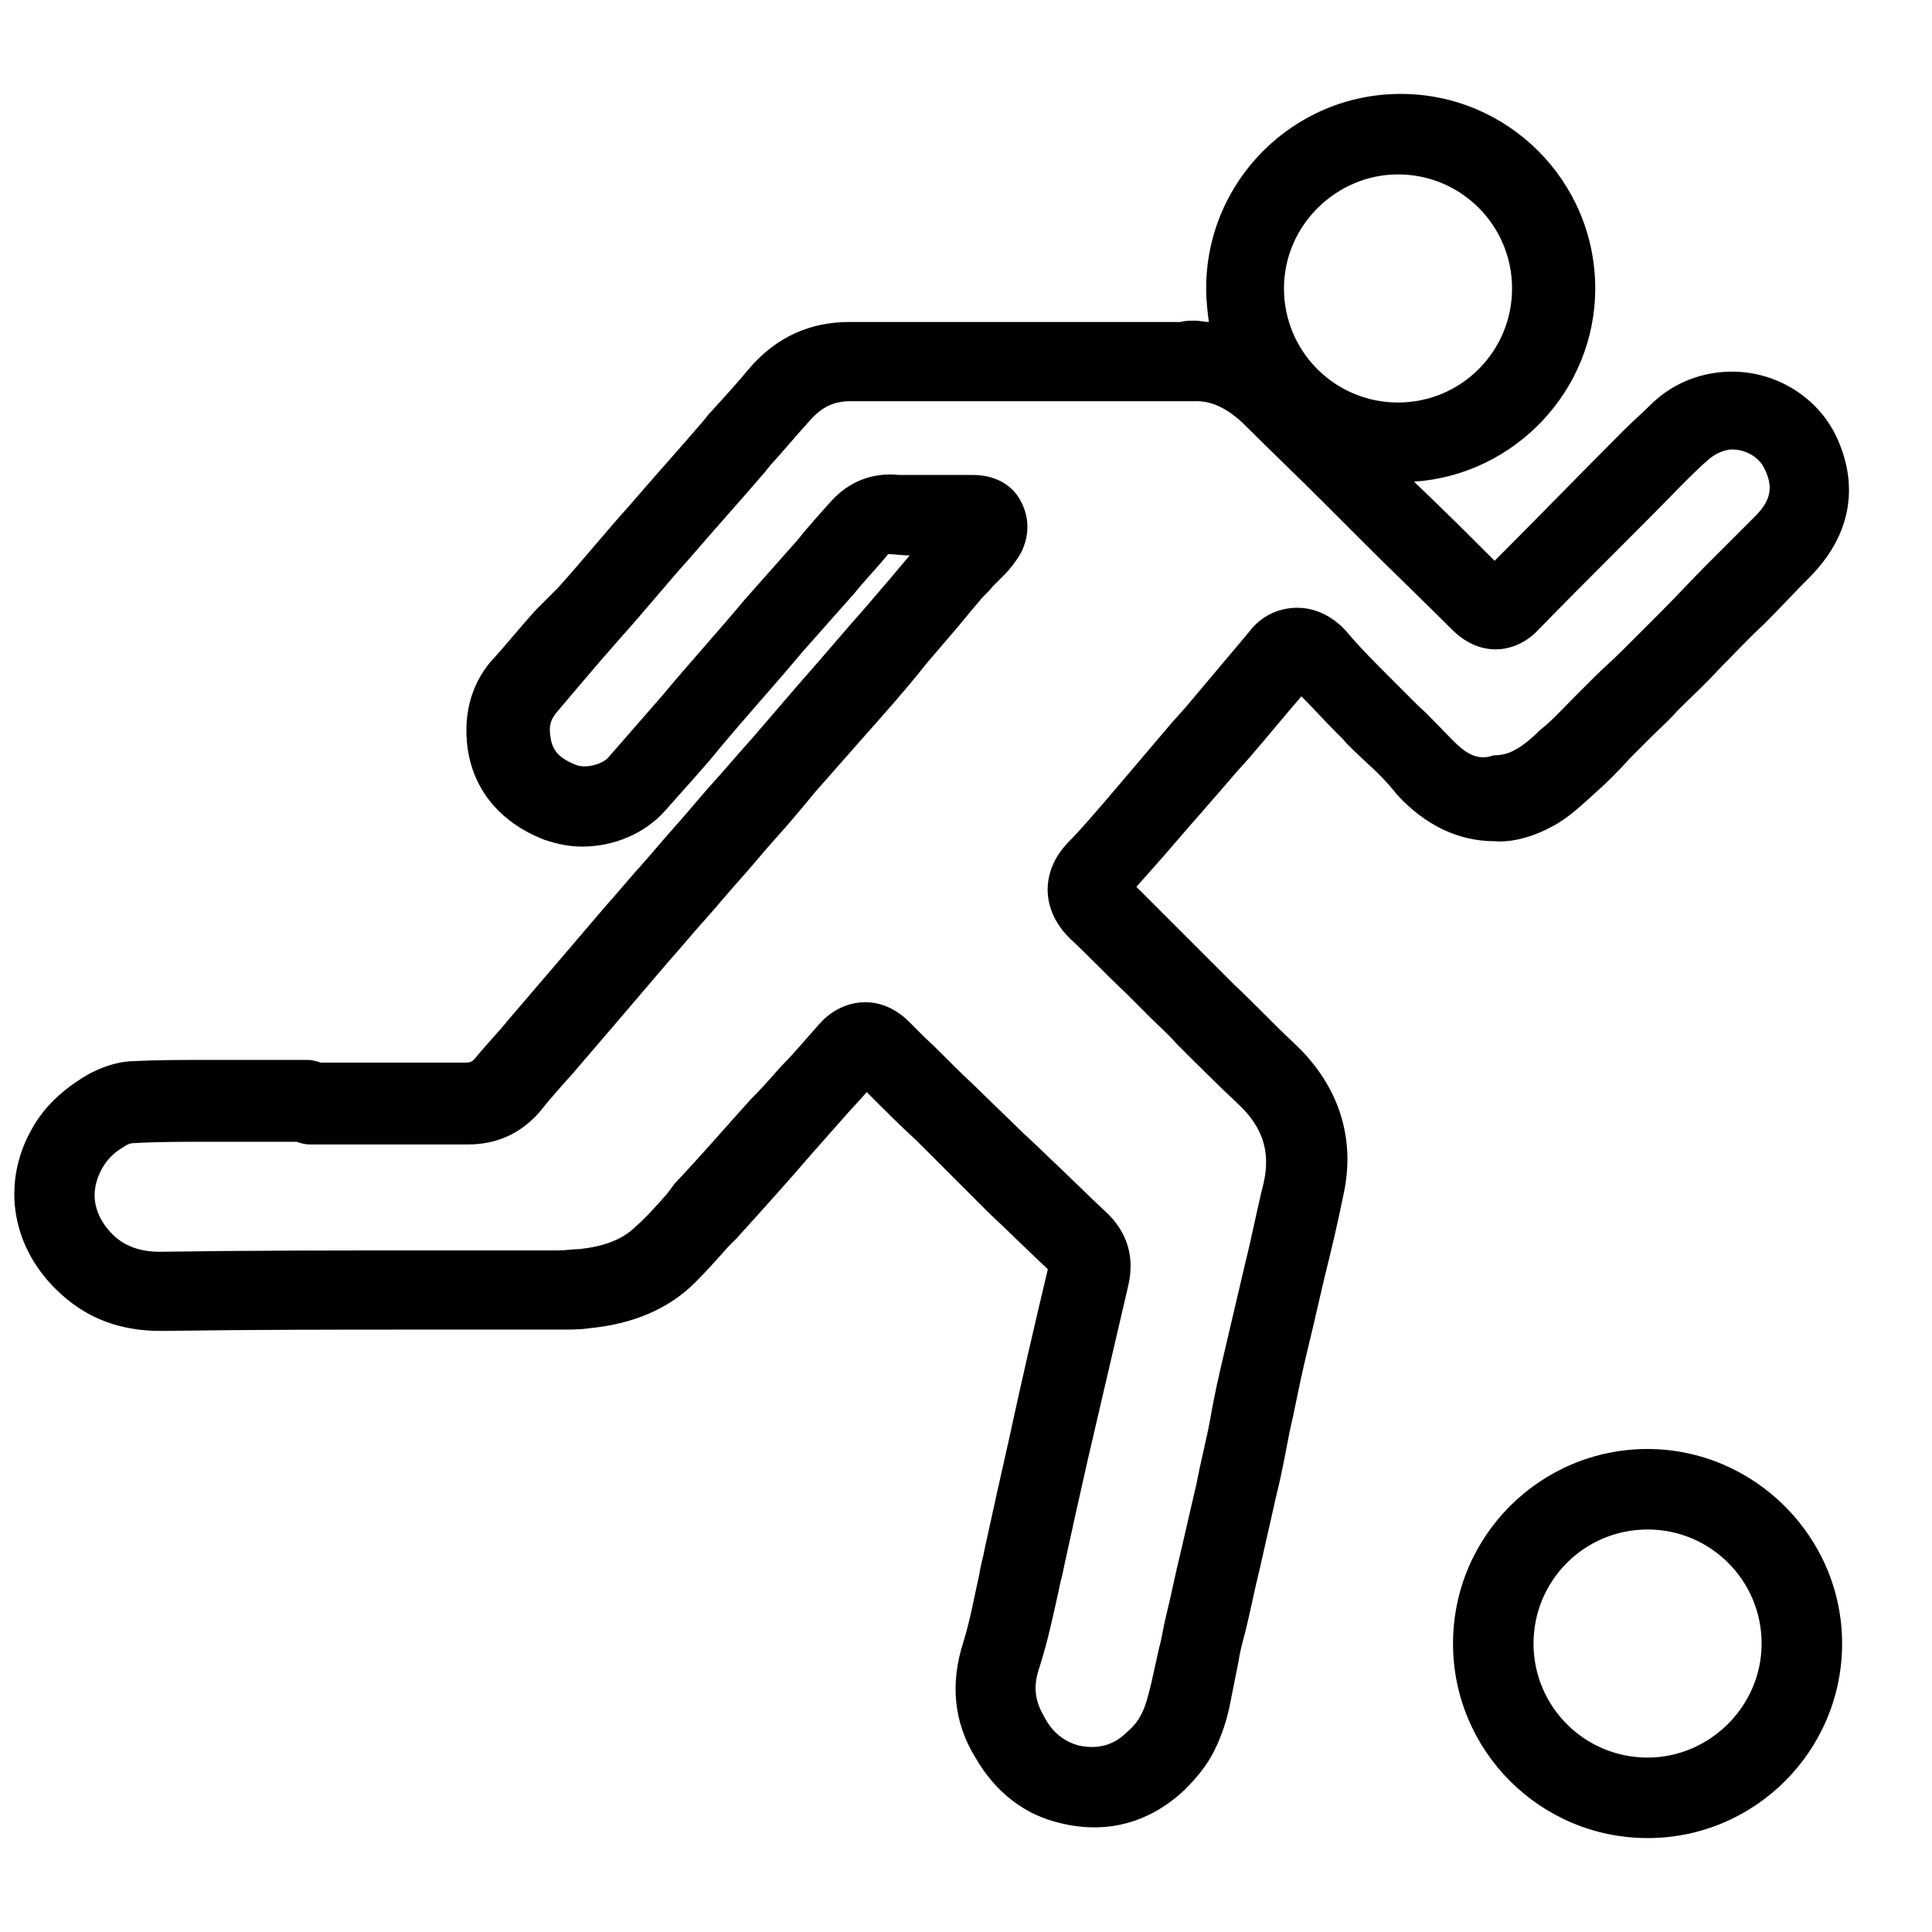 <?xml version="1.0" encoding="utf-8"?>
<!-- Generator: Adobe Illustrator 22.0.0, SVG Export Plug-In . SVG Version: 6.00 Build 0)  -->
<svg version="1.1" id="icon-bowling-line" xmlns="http://www.w3.org/2000/svg" xmlns:xlink="http://www.w3.org/1999/xlink" x="0px"
	 y="0px" viewBox="0 0 144 144" style="enable-background:new 0 0 144 144;" xml:space="preserve">
<g>
	<path d="M115.7,61.6c1.3-0.7,2.3-1.7,3.2-2.5c0.9-0.8,1.8-1.7,2.6-2.6c0.5-0.5,1-1,1.5-1.5c0.7-0.7,1.4-1.3,2-2c1-1,2.1-2,3.1-3.1
		c1.1-1.1,2.2-2.3,3.4-3.4c1.2-1.2,2.3-2.4,3.5-3.6c2.9-3,3.6-6.6,1.9-10.3c-1.4-3-4.5-4.9-7.8-4.9c-2.2,0-4.3,0.8-5.9,2.3
		c-0.7,0.7-1.5,1.4-2.2,2.1c-3.2,3.2-6.4,6.5-9.6,9.7c-1.9-1.9-3.8-3.8-5.8-5.7c-0.1-0.1-0.2-0.2-0.2-0.2
		c7.5-0.5,13.5-6.8,13.5-14.4c0-8-6.5-14.5-14.5-14.5s-14.5,6.5-14.5,14.5c0,0.9,0.1,1.7,0.2,2.5c-0.3,0-0.7-0.1-1-0.1
		c-0.4,0-0.8,0-1.1,0.1l-6.7,0c-6,0-12,0-18,0c-2.9,0-5.4,1.1-7.4,3.4c-1,1.2-2,2.3-3.1,3.5l-0.4,0.5c-1.8,2.1-3.7,4.2-5.5,6.3
		c-1.8,2-3.5,4.1-5.3,6.1L40,45.4c-1.2,1.3-2.3,2.7-3.5,4c-1.3,1.6-1.9,3.6-1.7,5.9c0.3,3.4,2.4,6,5.8,7.3c0.9,0.3,1.8,0.5,2.8,0.5
		c2.4,0,4.7-1,6.2-2.7c1.4-1.6,2.8-3.1,4.1-4.7c2-2.4,4.1-4.7,6.1-7.1l3.9-4.4c0.8-1,1.7-1.9,2.5-2.9c0.5,0,1,0.1,1.6,0.1
		c-0.5,0.6-1.1,1.3-1.6,1.9c-0.6,0.7-1.2,1.4-1.8,2.1c-1.6,1.8-3.1,3.6-4.7,5.4l-3.7,4.3c-1,1.1-2,2.3-3,3.4c-0.9,1-1.7,2-2.6,3
		c-0.9,1-1.8,2.1-2.7,3.1c-0.9,1-1.8,2.1-2.7,3.1c-1.2,1.4-2.3,2.7-3.5,4.1l-3.6,4.2c-0.8,1-1.7,1.9-2.5,2.9
		c-0.2,0.2-0.3,0.3-0.7,0.3h0c-1.8,0-3.6,0-5.3,0l-5.5,0c-0.3-0.1-0.6-0.2-1-0.2l-3.8,0c-0.8,0-1.7,0-2.5,0l-1,0
		c-1.9,0-3.9,0-5.9,0.1c-1.4,0.1-2.7,0.7-3.5,1.2c-1.6,1-2.9,2.2-3.8,3.8C0,88.3,0.9,93.2,4.6,96.5c2,1.8,4.4,2.7,7.4,2.7l0.2,0
		c6.5-0.1,13.1-0.1,19.6-0.1l7.7,0c0.4,0,0.7,0,1.1,0c0.4,0,0.8,0,1.1,0c0.9,0,1.6,0,2.2-0.1c3.2-0.3,5.9-1.4,7.9-3.4
		c0.9-0.9,1.7-1.8,2.5-2.7l0.6-0.6c1.9-2.1,3.8-4.2,5.6-6.3c0.8-0.9,1.5-1.7,2.3-2.6c0.6-0.7,1.2-1.3,1.8-2c0.1,0.1,0.1,0.1,0.2,0.2
		c1.2,1.2,2.3,2.3,3.5,3.4l3.3,3.3c0.7,0.7,1.4,1.4,2.1,2.1c1.5,1.4,2.9,2.8,4.4,4.2c-1,4.2-2,8.5-2.9,12.7c-0.3,1.3-0.6,2.7-0.9,4
		c-0.3,1.4-0.6,2.7-0.9,4.1c-0.1,0.6-0.3,1.2-0.4,1.9c-0.4,1.8-0.7,3.5-1.2,5.1c-1,3.1-0.7,6,0.9,8.6c1.5,2.6,3.7,4.3,6.4,4.9
		c0.8,0.2,1.7,0.3,2.5,0.3c2.5,0,4.8-1,6.7-2.8c1-1,1.7-1.9,2.2-2.9c0.6-1.2,1-2.5,1.2-3.6c0.2-1,0.4-2,0.6-3
		c0.1-0.7,0.3-1.5,0.5-2.2c0.4-1.6,0.7-3.2,1.1-4.8c0.4-1.8,0.8-3.5,1.2-5.3c0.4-1.6,0.7-3.2,1-4.8c0.4-1.7,0.7-3.4,1.1-5.1
		c0.5-2.1,1-4.2,1.5-6.4c0.5-2,1-4.1,1.4-6.1c1-4.3-0.3-8.3-3.6-11.4c-1.5-1.4-3-3-4.5-4.4c-0.6-0.6-1.3-1.3-1.9-1.9l-1.9-1.9
		c-1.2-1.2-2.3-2.3-3.5-3.5c0.8-0.9,1.6-1.8,2.3-2.6c1.7-2,3.5-4,5.2-6l0.9-1c1.3-1.5,2.6-3.1,3.9-4.6c0.9,0.9,1.7,1.8,2.6,2.7
		l0.5,0.5c0.5,0.6,1.1,1.1,1.6,1.6c0.9,0.8,1.7,1.6,2.4,2.5c2.1,2.3,4.6,3.5,7.3,3.5C112.7,62.8,114.2,62.4,115.7,61.6z M104.2,13
		c4.7,0,8.5,3.8,8.5,8.5s-3.8,8.5-8.5,8.5s-8.5-3.8-8.5-8.5S99.6,13,104.2,13z M108.3,55.2c-0.9-0.9-1.7-1.8-2.6-2.6
		c-0.5-0.5-1.1-1.1-1.6-1.6l-0.5-0.5c-1.1-1.1-2.3-2.3-3.3-3.5c-1.3-1.4-2.7-1.7-3.6-1.7c-1.4,0-2.7,0.6-3.6,1.8
		c-1.6,1.9-3.2,3.8-4.8,5.7l-0.9,1c-1.7,2-3.4,4-5.1,6c-0.8,0.9-1.7,2-2.7,3c-2.1,2.2-2,5.1,0.2,7.2c1.4,1.3,2.7,2.7,4.1,4l1.9,1.9
		c0.6,0.6,1.3,1.2,1.9,1.9c1.5,1.5,3,3,4.6,4.5c1.8,1.7,2.4,3.5,1.9,5.8c-0.5,2-0.9,4.1-1.4,6.1c-0.5,2.1-1,4.3-1.5,6.4
		c-0.4,1.7-0.8,3.4-1.1,5.2c-0.3,1.6-0.7,3.1-1,4.7c-0.4,1.7-0.8,3.5-1.2,5.2c-0.4,1.6-0.7,3.2-1.1,4.8c-0.2,0.8-0.3,1.6-0.5,2.3
		c-0.2,0.9-0.4,1.8-0.6,2.7c-0.2,0.8-0.4,1.7-0.8,2.4c-0.1,0.2-0.4,0.7-1,1.2c-1,1-2.2,1.3-3.6,1c-1.1-0.3-2-1-2.6-2.2
		c-0.7-1.2-0.8-2.3-0.3-3.7c0.6-1.9,1-3.8,1.4-5.6c0.1-0.6,0.3-1.2,0.4-1.8c0.3-1.4,0.6-2.7,0.9-4.1c0.3-1.3,0.6-2.7,0.9-4
		c1-4.3,2-8.6,3-12.9c0.6-2.6-0.5-4.3-1.5-5.3c-1.6-1.5-3.1-3-4.7-4.5c-0.7-0.7-1.4-1.3-2.1-2l-3.4-3.3c-1.2-1.1-2.3-2.3-3.5-3.4
		c-0.2-0.2-0.4-0.4-0.6-0.6L68,76.4c-1.3-1.4-2.6-1.7-3.5-1.7c-0.9,0-2.3,0.3-3.5,1.7c-0.9,1-1.8,2.1-2.8,3.1
		c-0.7,0.8-1.5,1.7-2.3,2.5c-1.9,2.1-3.7,4.2-5.6,6.2L49.7,89c-0.8,0.9-1.5,1.7-2.3,2.4c-1,1-2.4,1.5-4.2,1.7c-0.5,0-1,0.1-1.7,0.1
		c-0.4,0-0.7,0-1.1,0c-0.4,0-0.8,0-1.1,0l-7.7,0c-6.4,0-13.1,0-19.7,0.1c-1.4,0-2.5-0.4-3.3-1.1c-1-0.9-2.3-2.7-1-5.1
		c0.4-0.7,0.9-1.2,1.6-1.6c0.4-0.3,0.7-0.3,0.8-0.3c1.8-0.1,3.7-0.1,5.6-0.1l1.1,0c0.8,0,1.7,0,2.5,0l2.9,0c0.3,0.1,0.6,0.2,1,0.2
		l6.5,0c1.8,0,3.5,0,5.3,0c2.1,0,3.9-0.8,5.3-2.4c0.8-1,1.6-1.9,2.5-2.9l3.6-4.2c1.2-1.4,2.3-2.7,3.5-4.1c0.9-1,1.8-2.1,2.7-3.1
		c0.9-1,1.8-2.1,2.7-3.1c0.9-1,1.7-2,2.6-3c1-1.1,2-2.3,2.9-3.4l3.7-4.2c1.6-1.8,3.2-3.6,4.7-5.5c0.6-0.7,1.2-1.4,1.8-2.1
		c0.7-0.8,1.4-1.7,2.1-2.5c0.3-0.4,0.7-0.7,1-1.1c0.3-0.3,0.6-0.6,0.8-0.8l0.1-0.1c0.3-0.3,0.8-0.9,1.2-1.6c0.7-1.4,0.6-2.8-0.1-4
		c-0.7-1.2-2-1.8-3.5-1.8c-0.7,0-1.4,0-2.1,0c-0.5,0-1,0-1.5,0l-0.3,0c-0.5,0-1.1,0-1.6,0c-2-0.2-3.7,0.5-5,1.9c-0.9,1-1.8,2-2.6,3
		l-3.9,4.4c-2,2.4-4.1,4.7-6.1,7.1c-1.3,1.5-2.7,3.1-4.1,4.7c-0.5,0.5-1.7,0.8-2.4,0.5c-1.5-0.6-1.8-1.3-1.9-2.3
		c-0.1-0.8,0.2-1.2,0.4-1.5c1.1-1.3,2.2-2.6,3.4-4l1.4-1.6c1.8-2,3.5-4.1,5.3-6.1c1.8-2.1,3.7-4.2,5.5-6.3l0.4-0.5
		c1-1.1,2-2.3,3-3.4c0.9-1,1.8-1.4,3-1.4c6,0,12,0,18,0l6.6,0l0.1,0c0.2,0,0.4,0,0.6,0c0.2,0,0.3,0,0.5,0c0.7,0,1.9,0.2,3.4,1.6
		c2,2,4,3.9,6,5.9c1,1,1.9,1.9,2.9,2.9c2.2,2.2,4.5,4.4,6.7,6.6c1,1,2.1,1.5,3.3,1.5c0.8,0,2.1-0.3,3.2-1.5
		c3.5-3.6,7.1-7.1,10.6-10.7c0.7-0.7,1.4-1.4,2.1-2c0.6-0.5,1.3-0.7,1.7-0.7c0.8,0,1.9,0.4,2.4,1.4c0.7,1.4,0.5,2.4-0.7,3.6
		c-1.2,1.2-2.4,2.4-3.6,3.6c-1.1,1.1-2.2,2.3-3.3,3.4c-1,1-2,2-3,3c-0.7,0.7-1.4,1.3-2.1,2c-0.5,0.5-1,1-1.5,1.5
		c-0.8,0.8-1.6,1.7-2.5,2.4c-0.6,0.6-1.3,1.2-1.9,1.5c-0.5,0.3-1.1,0.4-1.6,0.4C110,56.8,109,55.9,108.3,55.2z"/>
	<path d="M122.8,108c-8,0-14.5,6.5-14.5,14.5s6.5,14.5,14.5,14.5s14.5-6.5,14.5-14.5S130.7,108,122.8,108z M122.8,131
		c-4.7,0-8.5-3.8-8.5-8.5s3.8-8.5,8.5-8.5s8.5,3.8,8.5,8.5S127.4,131,122.8,131z"/>
</g>
</svg>
